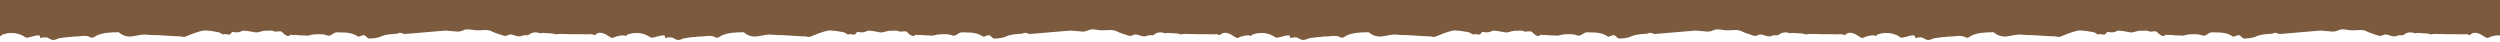 <svg width="1440" height="24" viewBox="0 0 1440 24" fill="none" xmlns="http://www.w3.org/2000/svg">
<path d="M1080 0H0V20.8C0.9 20.9 0.8 20.1 1.4 19.9L3.6 19.3C6.779 18.62 10.094 19.043 13 20.5C14.3 21.1 14.4 21.8 15.8 21.7C17.2 21.6 23.3 19.2 23 21.1C22.7 23 25.5 20.3 28.3 22.2C31.1 24.1 32.7 22.1 34.9 21.9C37.1 21.7 38 21.4 39.6 21.3H40.3C41.59 21.101 42.894 21 44.2 21C46.2 21 48.2 20.4 50.2 20.8C50.863 20.944 51.502 21.18 52.1 21.5C52.51 21.685 52.966 21.746 53.41 21.675C53.854 21.604 54.268 21.404 54.6 21.1L56.2 20.2C58.351 19.4 60.609 18.928 62.9 18.8C64.361 18.634 65.831 18.567 67.3 18.6C67.8 18.6 68.4 18.4 68.7 18.8C69.626 19.621 70.718 20.234 71.9 20.6C73.129 20.979 74.419 21.115 75.7 21L77.1 20.8C79.7 20.4 82.3 19.6 84.8 20L87.9 20.2H89.9L93.6 20.4L99.8 20.8L104.5 21C105.9 21.7 107.1 21 108.3 20.5L111.3 19.3L114.3 18.3C115.495 17.881 116.738 17.613 118 17.5C120.522 17.643 123.029 17.977 125.5 18.5C128.3 19 127 20.3 129.9 19.6C130.5 19.5 130.7 20.1 132 19.9C133.3 19.7 132.9 18.9 133.7 18.5C134.5 18.1 136.3 19.4 139.3 17.9C140.4 17.4 141.7 17.8 142.9 17.9C144.1 18 146.6 18.7 147.8 18.7C149 18.7 151.1 17.6 153.2 17.7C155.3 17.8 156 17.3 157.7 18C159.4 18.7 161.4 17.3 162.6 18.6C163.8 19.9 165.7 21.4 166.9 20.4C168.1 19.4 168 20.5 168.8 20.2C169.6 19.9 173.3 20.5 174.3 20.4C175.3 20.3 177.1 20.8 178.3 20.3C179.5 19.8 184 19.5 186.1 19.8C186.921 19.905 187.726 20.106 188.5 20.4C189.9 21 191.2 19.9 192.4 19.1C192.975 18.76 193.633 18.587 194.3 18.6L199.7 18.8C200.7 19 201.8 19.1 202.8 19.4C203.972 19.77 205.084 20.309 206.1 21C206.9 21.6 208.9 19.7 210.1 20.4C211.3 21.1 211.5 22.3 213.1 22.2C214.823 22.181 216.536 21.946 218.2 21.5C219.7 21 218.2 21.5 219.6 20.9C221.339 20.264 223.155 19.86 225 19.7L228.7 19.4C229.7 19.2 229.9 18.5 231.8 19.2L233 19.6H233.1L256.6 17.6L262.4 18.1C263.861 18.361 265.366 18.151 266.7 17.5C268.6 16.6 269.8 16.8 273.4 17.4C275.2 17.51 277.006 17.477 278.8 17.3C279.942 17.216 281.09 17.317 282.2 17.6L284.7 18.7L287.2 19.6L289.9 20.5C292.5 21.3 292.7 19.1 295.5 20.1C298.3 21.1 299.6 21.2 300.8 20.6C302 20 304 20.5 304.4 20.2C305.195 19.471 306.174 18.973 307.232 18.761C308.29 18.55 309.386 18.632 310.4 19C311.5 19.4 312.3 18.8 313.5 19C314.76 19.164 316.03 19.231 317.3 19.2C318.6 19.2 320.2 20.1 321 19.7C321.8 19.3 329 19.8 331.2 19.7C333.4 19.6 337 19.9 339.9 19.7C342.8 19.5 341.6 21.1 343.3 19.7C345 18.3 346.9 19.1 347 19.1C349.5 19.5 352 22.4 353.1 21.8C355.232 20.722 357.616 20.238 360 20.4V20.8C360.9 20.9 360.8 20.1 361.4 19.9L363.6 19.3C366.779 18.62 370.094 19.043 373 20.5C374.3 21.1 374.4 21.8 375.8 21.7C377.2 21.6 383.3 19.2 383 21.1C382.7 23 385.5 20.3 388.3 22.2C391.1 24.1 392.7 22.1 394.9 21.9C397.1 21.7 398 21.4 399.6 21.3H400.3C401.59 21.101 402.894 21 404.2 21C406.2 21 408.2 20.4 410.2 20.8C410.863 20.944 411.502 21.18 412.1 21.5C412.51 21.685 412.966 21.746 413.41 21.675C413.854 21.604 414.268 21.404 414.6 21.1L416.2 20.2C418.351 19.4 420.609 18.928 422.9 18.8C424.36 18.634 425.831 18.567 427.3 18.6C427.8 18.6 428.4 18.4 428.7 18.8C429.626 19.621 430.717 20.234 431.9 20.6C433.129 20.979 434.419 21.115 435.7 21L437.1 20.8C439.7 20.4 442.3 19.6 444.8 20L447.9 20.2H449.9L453.6 20.4L459.8 20.8L464.5 21C465.9 21.7 467.1 21 468.3 20.5L471.3 19.3L474.3 18.3C475.496 17.881 476.738 17.613 478 17.5C480.522 17.643 483.029 17.977 485.5 18.5C488.3 19 487 20.3 489.9 19.6C490.5 19.5 490.7 20.1 492 19.9C493.3 19.7 492.9 18.9 493.7 18.5C494.5 18.1 496.3 19.4 499.3 17.9C500.4 17.4 501.7 17.8 502.9 17.9C504.1 18 506.6 18.7 507.8 18.7C509 18.7 511.1 17.6 513.2 17.7C515.3 17.8 516 17.3 517.7 18C519.4 18.7 521.4 17.3 522.6 18.6C523.8 19.9 525.7 21.4 526.9 20.4C528.1 19.4 528 20.5 528.8 20.2C529.6 19.9 533.3 20.5 534.3 20.4C535.3 20.3 537.1 20.8 538.3 20.3C539.5 19.8 544 19.5 546.1 19.8C546.921 19.905 547.726 20.106 548.5 20.4C549.9 21 551.2 19.9 552.4 19.1C552.975 18.76 553.633 18.587 554.3 18.6L559.7 18.8C560.7 19 561.8 19.1 562.8 19.4C563.972 19.77 565.084 20.309 566.1 21C566.9 21.6 568.9 19.7 570.1 20.4C571.3 21.1 571.5 22.3 573.1 22.2C574.823 22.181 576.536 21.946 578.2 21.5C579.7 21 578.2 21.5 579.6 20.9C581.339 20.264 583.155 19.86 585 19.7L588.7 19.4C589.7 19.2 589.9 18.5 591.8 19.2L593 19.6H593.1L616.6 17.6L622.4 18.1C623.861 18.361 625.366 18.151 626.7 17.5C628.6 16.6 629.8 16.8 633.4 17.4C635.2 17.51 637.006 17.477 638.8 17.3C639.942 17.216 641.09 17.317 642.2 17.6L644.7 18.7L647.2 19.6L649.9 20.5C652.5 21.3 652.7 19.1 655.5 20.1C658.3 21.1 659.6 21.2 660.8 20.6C662 20 664 20.5 664.4 20.2C665.195 19.471 666.174 18.973 667.232 18.761C668.29 18.55 669.386 18.632 670.4 19C671.5 19.4 672.3 18.8 673.5 19C674.76 19.164 676.03 19.231 677.3 19.2C678.6 19.2 680.2 20.1 681 19.7C681.8 19.3 689 19.8 691.2 19.7C693.4 19.6 697 19.9 699.9 19.7C702.8 19.5 701.6 21.1 703.3 19.7C705 18.3 706.9 19.1 707 19.1C709.5 19.5 712 22.4 713.1 21.8C715.232 20.722 717.616 20.238 720 20.4V20.8C720.9 20.9 720.8 20.1 721.4 19.9L723.6 19.3C726.779 18.62 730.094 19.043 733 20.5C734.3 21.1 734.4 21.8 735.8 21.7C737.2 21.6 743.3 19.2 743 21.1C742.7 23 745.5 20.3 748.3 22.2C751.1 24.1 752.7 22.1 754.9 21.9C757.1 21.7 758 21.4 759.6 21.3H760.3C761.59 21.101 762.894 21 764.2 21C766.2 21 768.2 20.4 770.2 20.8C770.863 20.944 771.502 21.18 772.1 21.5C772.51 21.685 772.966 21.746 773.41 21.675C773.854 21.604 774.268 21.404 774.6 21.1L776.2 20.2C778.351 19.4 780.609 18.928 782.9 18.8C784.36 18.634 785.831 18.567 787.3 18.6C787.8 18.6 788.4 18.4 788.7 18.8C789.626 19.621 790.717 20.234 791.9 20.6C793.129 20.979 794.419 21.115 795.7 21L797.1 20.8C799.7 20.4 802.3 19.6 804.8 20L807.9 20.2H809.9L813.6 20.4L819.8 20.8L824.5 21C825.9 21.7 827.1 21 828.3 20.5L831.3 19.3L834.3 18.3C835.496 17.881 836.738 17.613 838 17.5C840.522 17.643 843.029 17.977 845.5 18.5C848.3 19 847 20.3 849.9 19.6C850.5 19.5 850.7 20.1 852 19.9C853.3 19.7 852.9 18.9 853.7 18.5C854.5 18.1 856.3 19.4 859.3 17.9C860.4 17.4 861.7 17.8 862.9 17.9C864.1 18 866.6 18.7 867.8 18.7C869 18.7 871.1 17.6 873.2 17.7C875.3 17.8 876 17.3 877.7 18C879.4 18.7 881.4 17.3 882.6 18.6C883.8 19.9 885.7 21.4 886.9 20.4C888.1 19.4 888 20.5 888.8 20.2C889.6 19.9 893.3 20.5 894.3 20.4C895.3 20.3 897.1 20.8 898.3 20.3C899.5 19.8 904 19.5 906.1 19.8C906.921 19.905 907.726 20.106 908.5 20.4C909.9 21 911.2 19.9 912.4 19.1C912.975 18.76 913.633 18.587 914.3 18.6L919.7 18.8C920.7 19 921.8 19.1 922.8 19.4C923.972 19.77 925.084 20.309 926.1 21C926.9 21.6 928.9 19.7 930.1 20.4C931.3 21.1 931.5 22.3 933.1 22.2C934.823 22.181 936.536 21.946 938.2 21.5C939.7 21 938.2 21.5 939.6 20.9C941.339 20.264 943.155 19.86 945 19.7L948.7 19.4C949.7 19.2 949.9 18.5 951.8 19.2L953 19.6H953.1L976.6 17.6L982.4 18.1C983.861 18.361 985.366 18.151 986.7 17.5C988.6 16.6 989.8 16.8 993.4 17.4C995.2 17.51 997.006 17.477 998.8 17.3C999.942 17.216 1001.09 17.317 1002.2 17.6L1004.7 18.7L1007.2 19.6L1009.9 20.5C1012.5 21.3 1012.7 19.1 1015.5 20.1C1018.3 21.1 1019.6 21.2 1020.8 20.6C1022 20 1024 20.5 1024.4 20.2C1025.19 19.471 1026.17 18.973 1027.23 18.761C1028.29 18.55 1029.39 18.632 1030.4 19C1031.5 19.4 1032.3 18.8 1033.5 19C1034.76 19.164 1036.03 19.231 1037.3 19.2C1038.6 19.2 1040.2 20.1 1041 19.7C1041.8 19.3 1049 19.8 1051.2 19.7C1053.4 19.6 1057 19.9 1059.9 19.7C1062.8 19.5 1061.6 21.1 1063.3 19.7C1065 18.3 1066.9 19.1 1067 19.1C1069.5 19.5 1072 22.4 1073.1 21.8C1075.23 20.722 1077.62 20.238 1080 20.4V20.8C1080.9 20.9 1080.8 20.1 1081.4 19.9L1083.6 19.3C1086.78 18.62 1090.09 19.043 1093 20.5C1094.3 21.1 1094.4 21.8 1095.8 21.7C1097.2 21.6 1103.3 19.2 1103 21.1C1102.7 23 1105.5 20.3 1108.3 22.2C1111.1 24.1 1112.7 22.1 1114.9 21.9C1117.1 21.7 1118 21.4 1119.6 21.3H1120.3C1121.59 21.101 1122.89 21 1124.2 21C1126.2 21 1128.2 20.4 1130.2 20.8C1130.86 20.944 1131.5 21.18 1132.1 21.5C1132.51 21.685 1132.97 21.746 1133.41 21.675C1133.85 21.604 1134.27 21.404 1134.6 21.1L1136.2 20.2C1138.35 19.4 1140.61 18.928 1142.9 18.8C1144.36 18.634 1145.83 18.567 1147.3 18.6C1147.8 18.6 1148.4 18.4 1148.7 18.8C1149.63 19.621 1150.72 20.234 1151.9 20.6C1153.13 20.979 1154.42 21.115 1155.7 21L1157.1 20.8C1159.7 20.4 1162.3 19.6 1164.8 20L1167.9 20.2H1169.9L1173.6 20.4L1179.8 20.8L1184.5 21C1185.9 21.7 1187.1 21 1188.3 20.5L1191.3 19.3L1194.3 18.3C1195.5 17.881 1196.74 17.613 1198 17.5C1200.52 17.643 1203.03 17.977 1205.5 18.5C1208.3 19 1207 20.3 1209.9 19.6C1210.5 19.5 1210.7 20.1 1212 19.9C1213.3 19.7 1212.9 18.9 1213.7 18.5C1214.5 18.1 1216.3 19.4 1219.3 17.9C1220.4 17.4 1221.7 17.8 1222.9 17.9C1224.1 18 1226.6 18.7 1227.8 18.7C1229 18.7 1231.1 17.6 1233.2 17.7C1235.3 17.8 1236 17.3 1237.7 18C1239.4 18.7 1241.4 17.3 1242.6 18.6C1243.8 19.9 1245.7 21.4 1246.9 20.4C1248.1 19.4 1248 20.5 1248.8 20.2C1249.6 19.9 1253.3 20.5 1254.3 20.4C1255.3 20.3 1257.1 20.8 1258.3 20.3C1259.5 19.8 1264 19.5 1266.1 19.8C1266.92 19.905 1267.73 20.106 1268.5 20.4C1269.9 21 1271.2 19.9 1272.4 19.1C1272.97 18.76 1273.63 18.587 1274.3 18.6L1279.7 18.8C1280.7 19 1281.8 19.1 1282.8 19.4C1283.97 19.77 1285.08 20.309 1286.1 21C1286.9 21.6 1288.9 19.7 1290.1 20.4C1291.3 21.1 1291.5 22.3 1293.1 22.2C1294.82 22.181 1296.54 21.946 1298.2 21.5C1299.7 21 1298.2 21.5 1299.6 20.9C1301.34 20.264 1303.15 19.86 1305 19.7L1308.7 19.4C1309.7 19.2 1309.9 18.5 1311.8 19.2L1313 19.6H1313.1L1336.6 17.6L1342.4 18.1C1343.86 18.361 1345.37 18.151 1346.7 17.5C1348.6 16.6 1349.8 16.8 1353.4 17.4C1355.2 17.51 1357.01 17.477 1358.8 17.3C1359.94 17.216 1361.09 17.317 1362.2 17.6L1364.7 18.7L1367.2 19.6L1369.9 20.5C1372.5 21.3 1372.7 19.1 1375.5 20.1C1378.3 21.1 1379.6 21.2 1380.8 20.6C1382 20 1384 20.5 1384.4 20.2C1385.19 19.471 1386.17 18.973 1387.23 18.761C1388.29 18.55 1389.39 18.632 1390.4 19C1391.5 19.4 1392.3 18.8 1393.5 19C1394.76 19.164 1396.03 19.231 1397.3 19.2C1398.6 19.2 1400.2 20.1 1401 19.7C1401.8 19.3 1409 19.8 1411.2 19.7C1413.4 19.6 1417 19.9 1419.9 19.7C1422.8 19.5 1421.6 21.1 1423.3 19.7C1425 18.3 1426.9 19.1 1427 19.1C1429.5 19.5 1432 22.4 1433.1 21.8C1435.23 20.722 1437.62 20.238 1440 20.4V0H1080Z" fill="#7C5A3D"/>
</svg>
